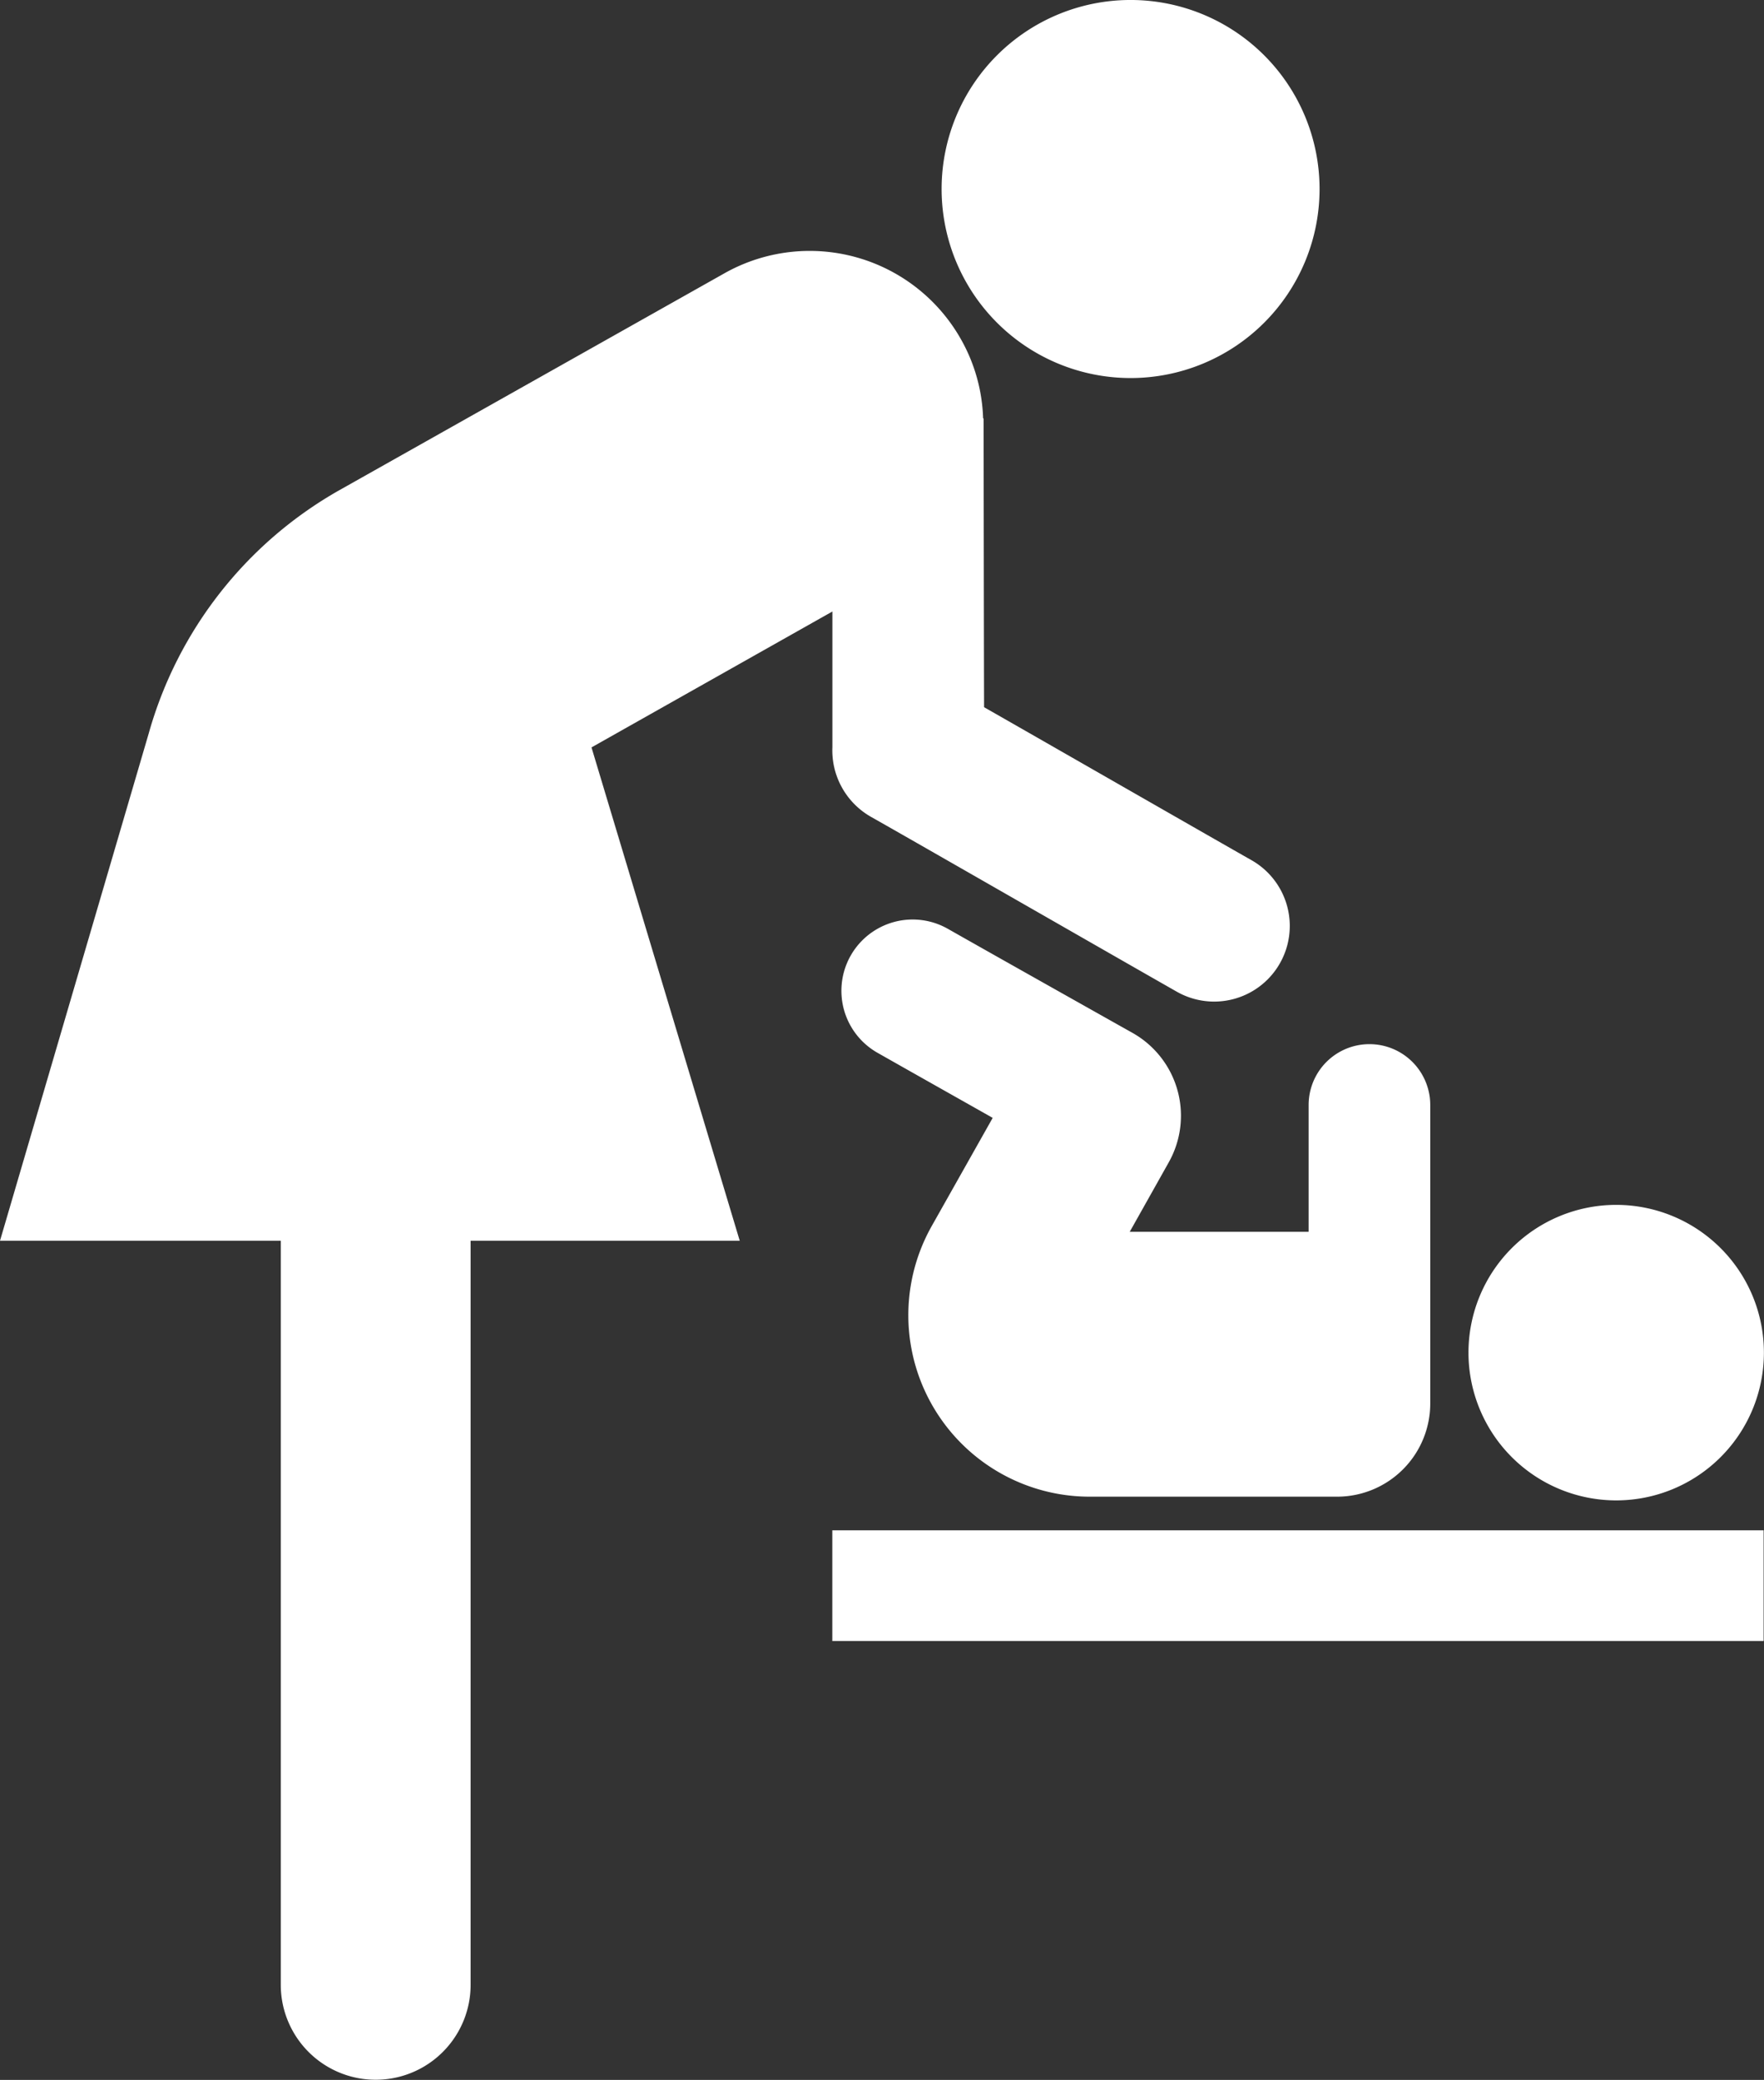 <svg xmlns="http://www.w3.org/2000/svg" xmlns:xlink="http://www.w3.org/1999/xlink" width="131.815" height="155.375" viewBox="0 0 131.815 155.375">
  <rect x="0" y="0" width="131.815" height="155.375" fill="#333333" stroke="none"/>
  <defs>
    <linearGradient id="linear-gradient" y1="0.671" x2="1" y2="0.699" gradientUnits="objectBoundingBox">
      <stop offset="0" stop-color="#fff"/>
      <stop offset="1" stop-color="#fff"/>
    </linearGradient>
    <clipPath id="clip-path">
      <rect id="Rectangle_130" data-name="Rectangle 130" width="131.815" height="155.375" fill="url(#linear-gradient)"/>
    </clipPath>
  </defs>
  <g id="Group_527" data-name="Group 527" transform="translate(0 -9)">
    <g id="Group_526" data-name="Group 526" transform="translate(0 9)" clip-path="url(#clip-path)">
      <path id="Path_494" data-name="Path 494" d="M84.419,92.021l2.911-5.182a7.1,7.1,0,0,0-2.689-9.67s-9.791-5.5-13.824-7.789a5.324,5.324,0,0,0-5.238,9.271c2.819,1.6,5.943,3.357,8.6,4.859l-4.543,8.058a13.558,13.558,0,0,0,11.794,20.24h18.5a6.963,6.963,0,0,0,6.945-6.963v-22.3a4.543,4.543,0,0,0-9.087,0v9.475H84.419v.01h-.009v-.01h.009Zm-.009.01h0v0Zm.009,0h0v-.01l-.009.01ZM62.194,122.59h69.593v-8.27H62.194ZM84.483,28.241a14.121,14.121,0,1,0-14.121-14.13,14.124,14.124,0,0,0,14.121,14.13M44.2,55.834,62.2,45.682V55.816a5.712,5.712,0,0,0,2.892,5.21c2.995,1.688,18.581,10.635,22.855,13.064a5.65,5.65,0,1,0,5.563-9.836C91,62.834,79.662,56.326,73.534,52.83,73.515,46.618,73.5,32.3,73.5,31.255h-.037a12.776,12.776,0,0,0-1.65-5.9,12.978,12.978,0,0,0-17.69-4.933L25.367,36.614a30.287,30.287,0,0,0-14.25,18.163L0,92.689H20.981v55.584a7.093,7.093,0,1,0,14.186,0V92.689h20.11Zm76.575,56.251a11.038,11.038,0,1,0-11.043-11.033,11.043,11.043,0,0,0,11.043,11.033" fill="url(#linear-gradient)"/>
    </g>
  </g>
</svg>
